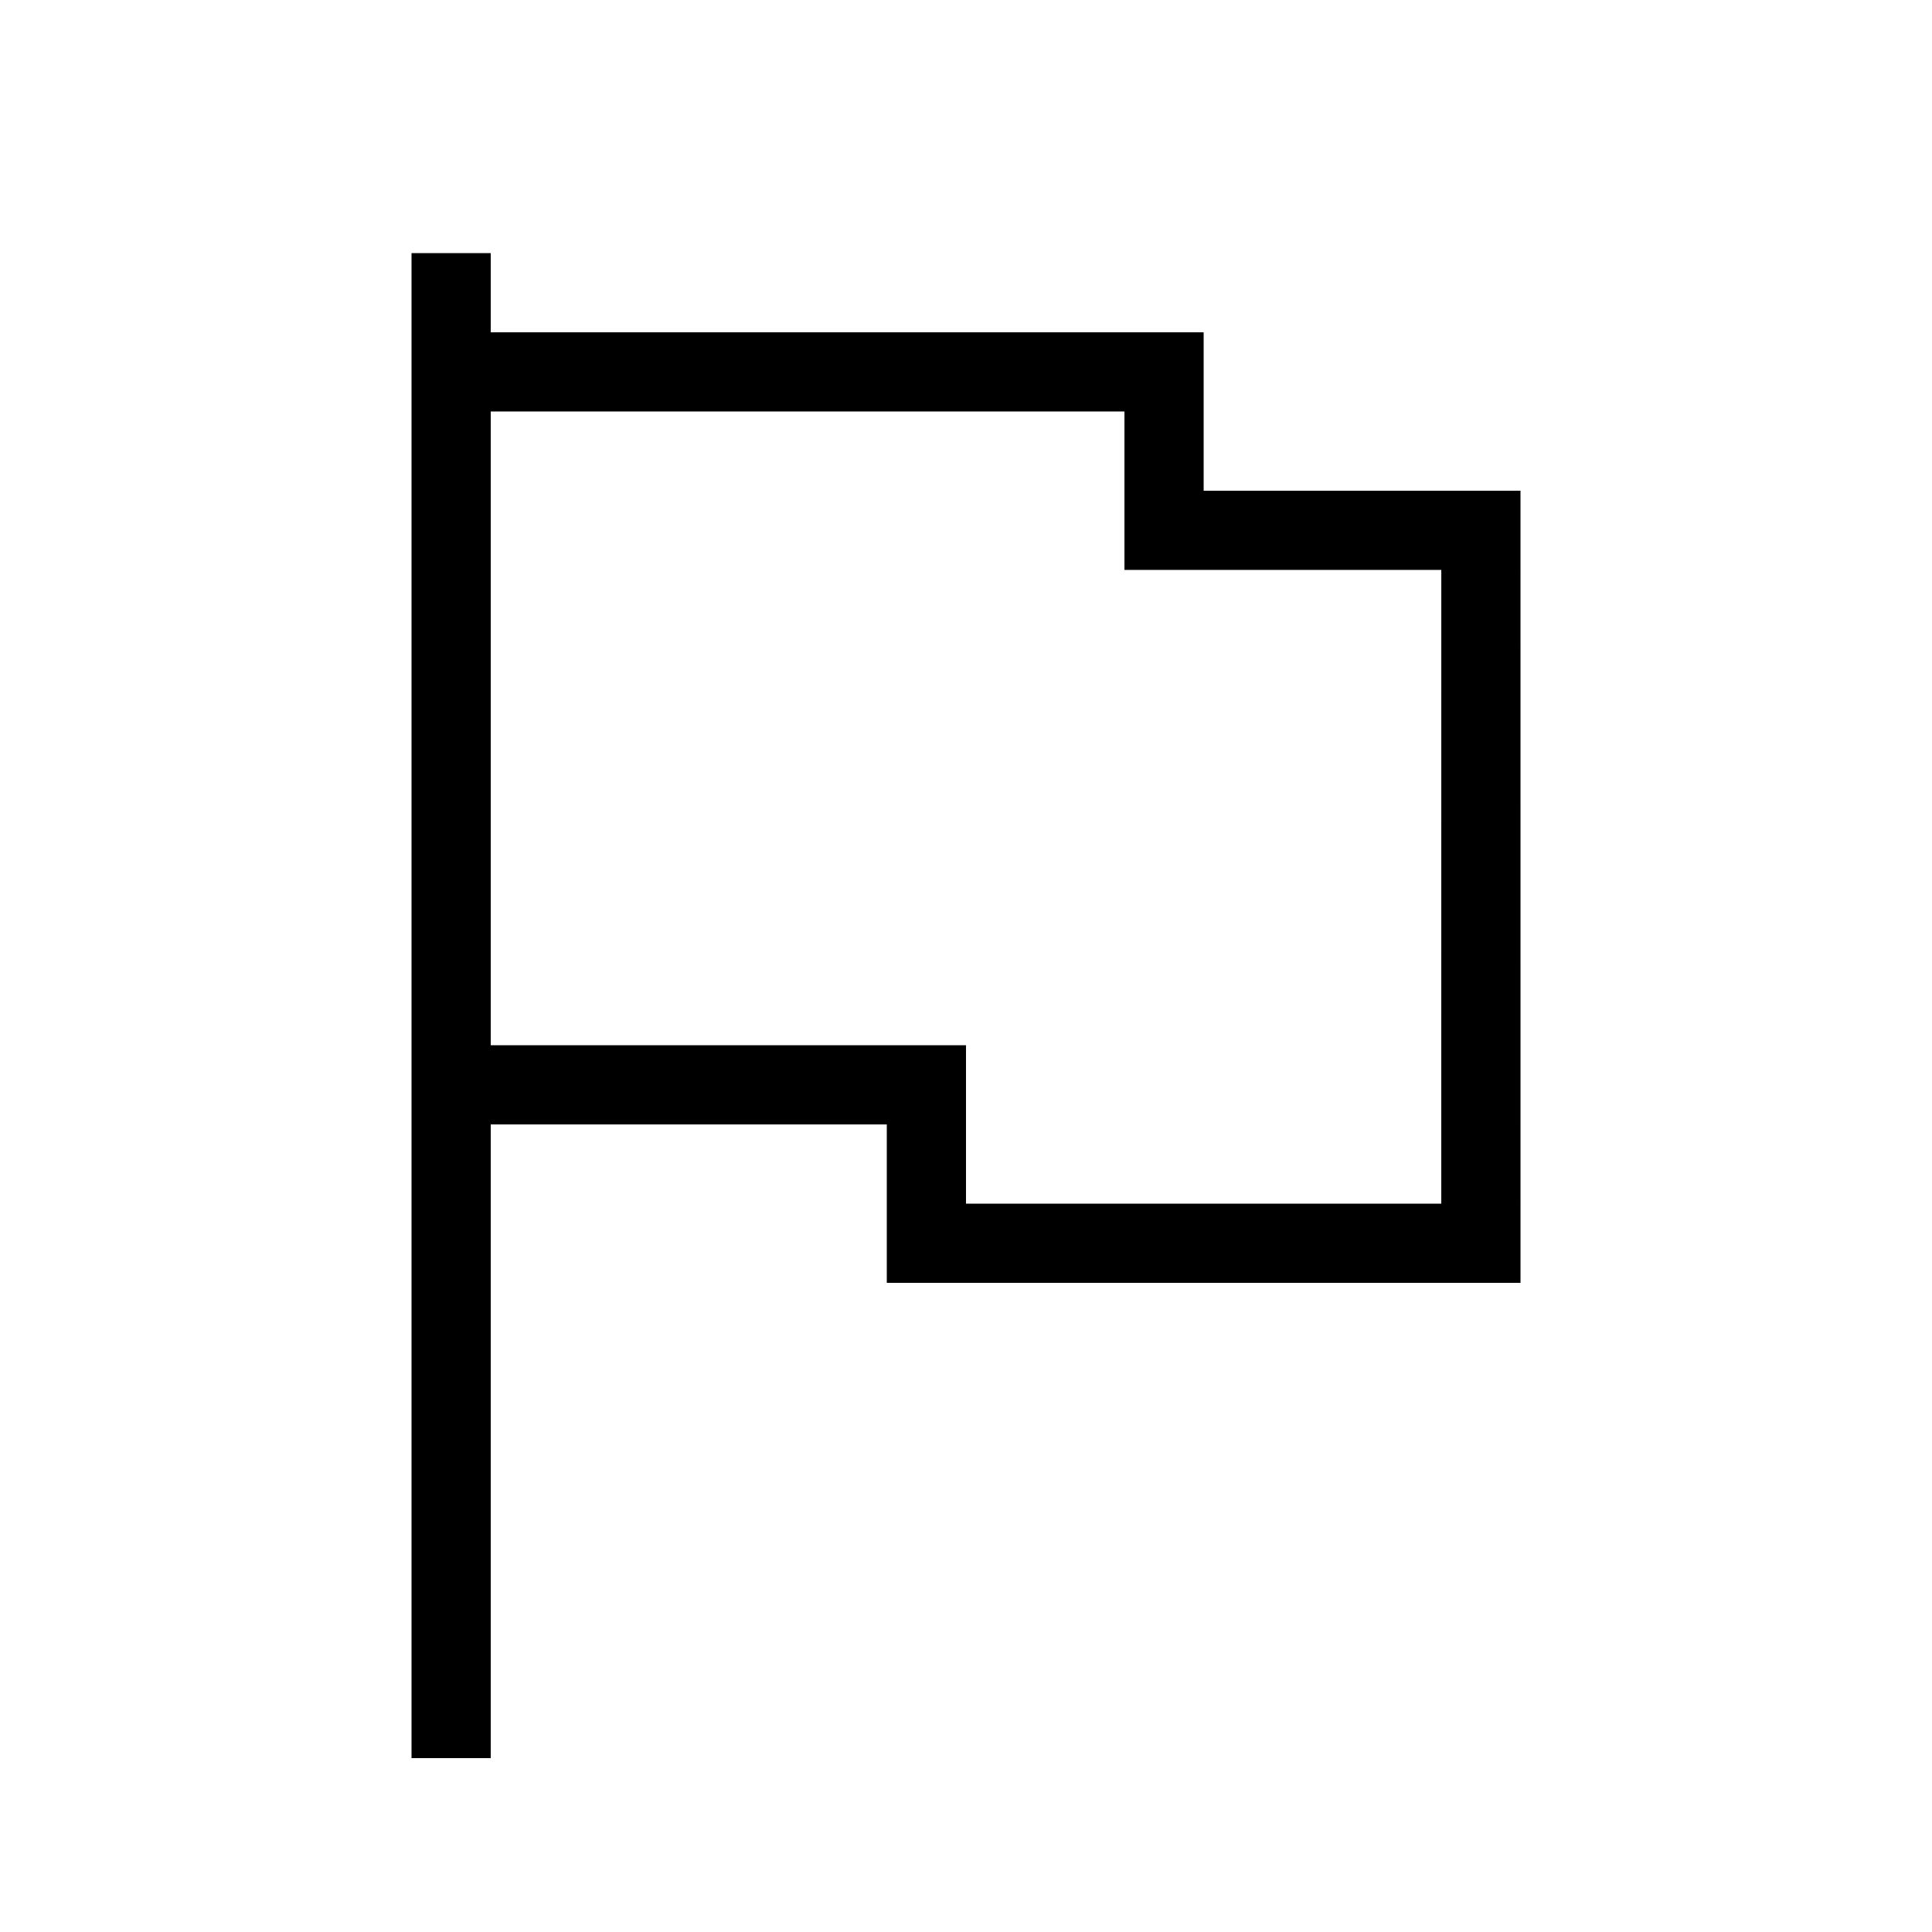 <?xml version="1.0" encoding="UTF-8"?>
<!-- Uploaded to: SVG Repo, www.svgrepo.com, Generator: SVG Repo Mixer Tools -->
<svg fill="#000000" width="800px" height="800px" version="1.1" viewBox="144 144 512 512" xmlns="http://www.w3.org/2000/svg">
 <path d="m462.98 274.05v-41.984h-188.93v-20.992h-20.992v398.85h20.992v-167.94h104.96v41.984h167.94l-0.004-209.92zm62.973 188.93h-125.95v-41.984h-125.95v-167.94h167.94v41.984h83.969z"/>
</svg>